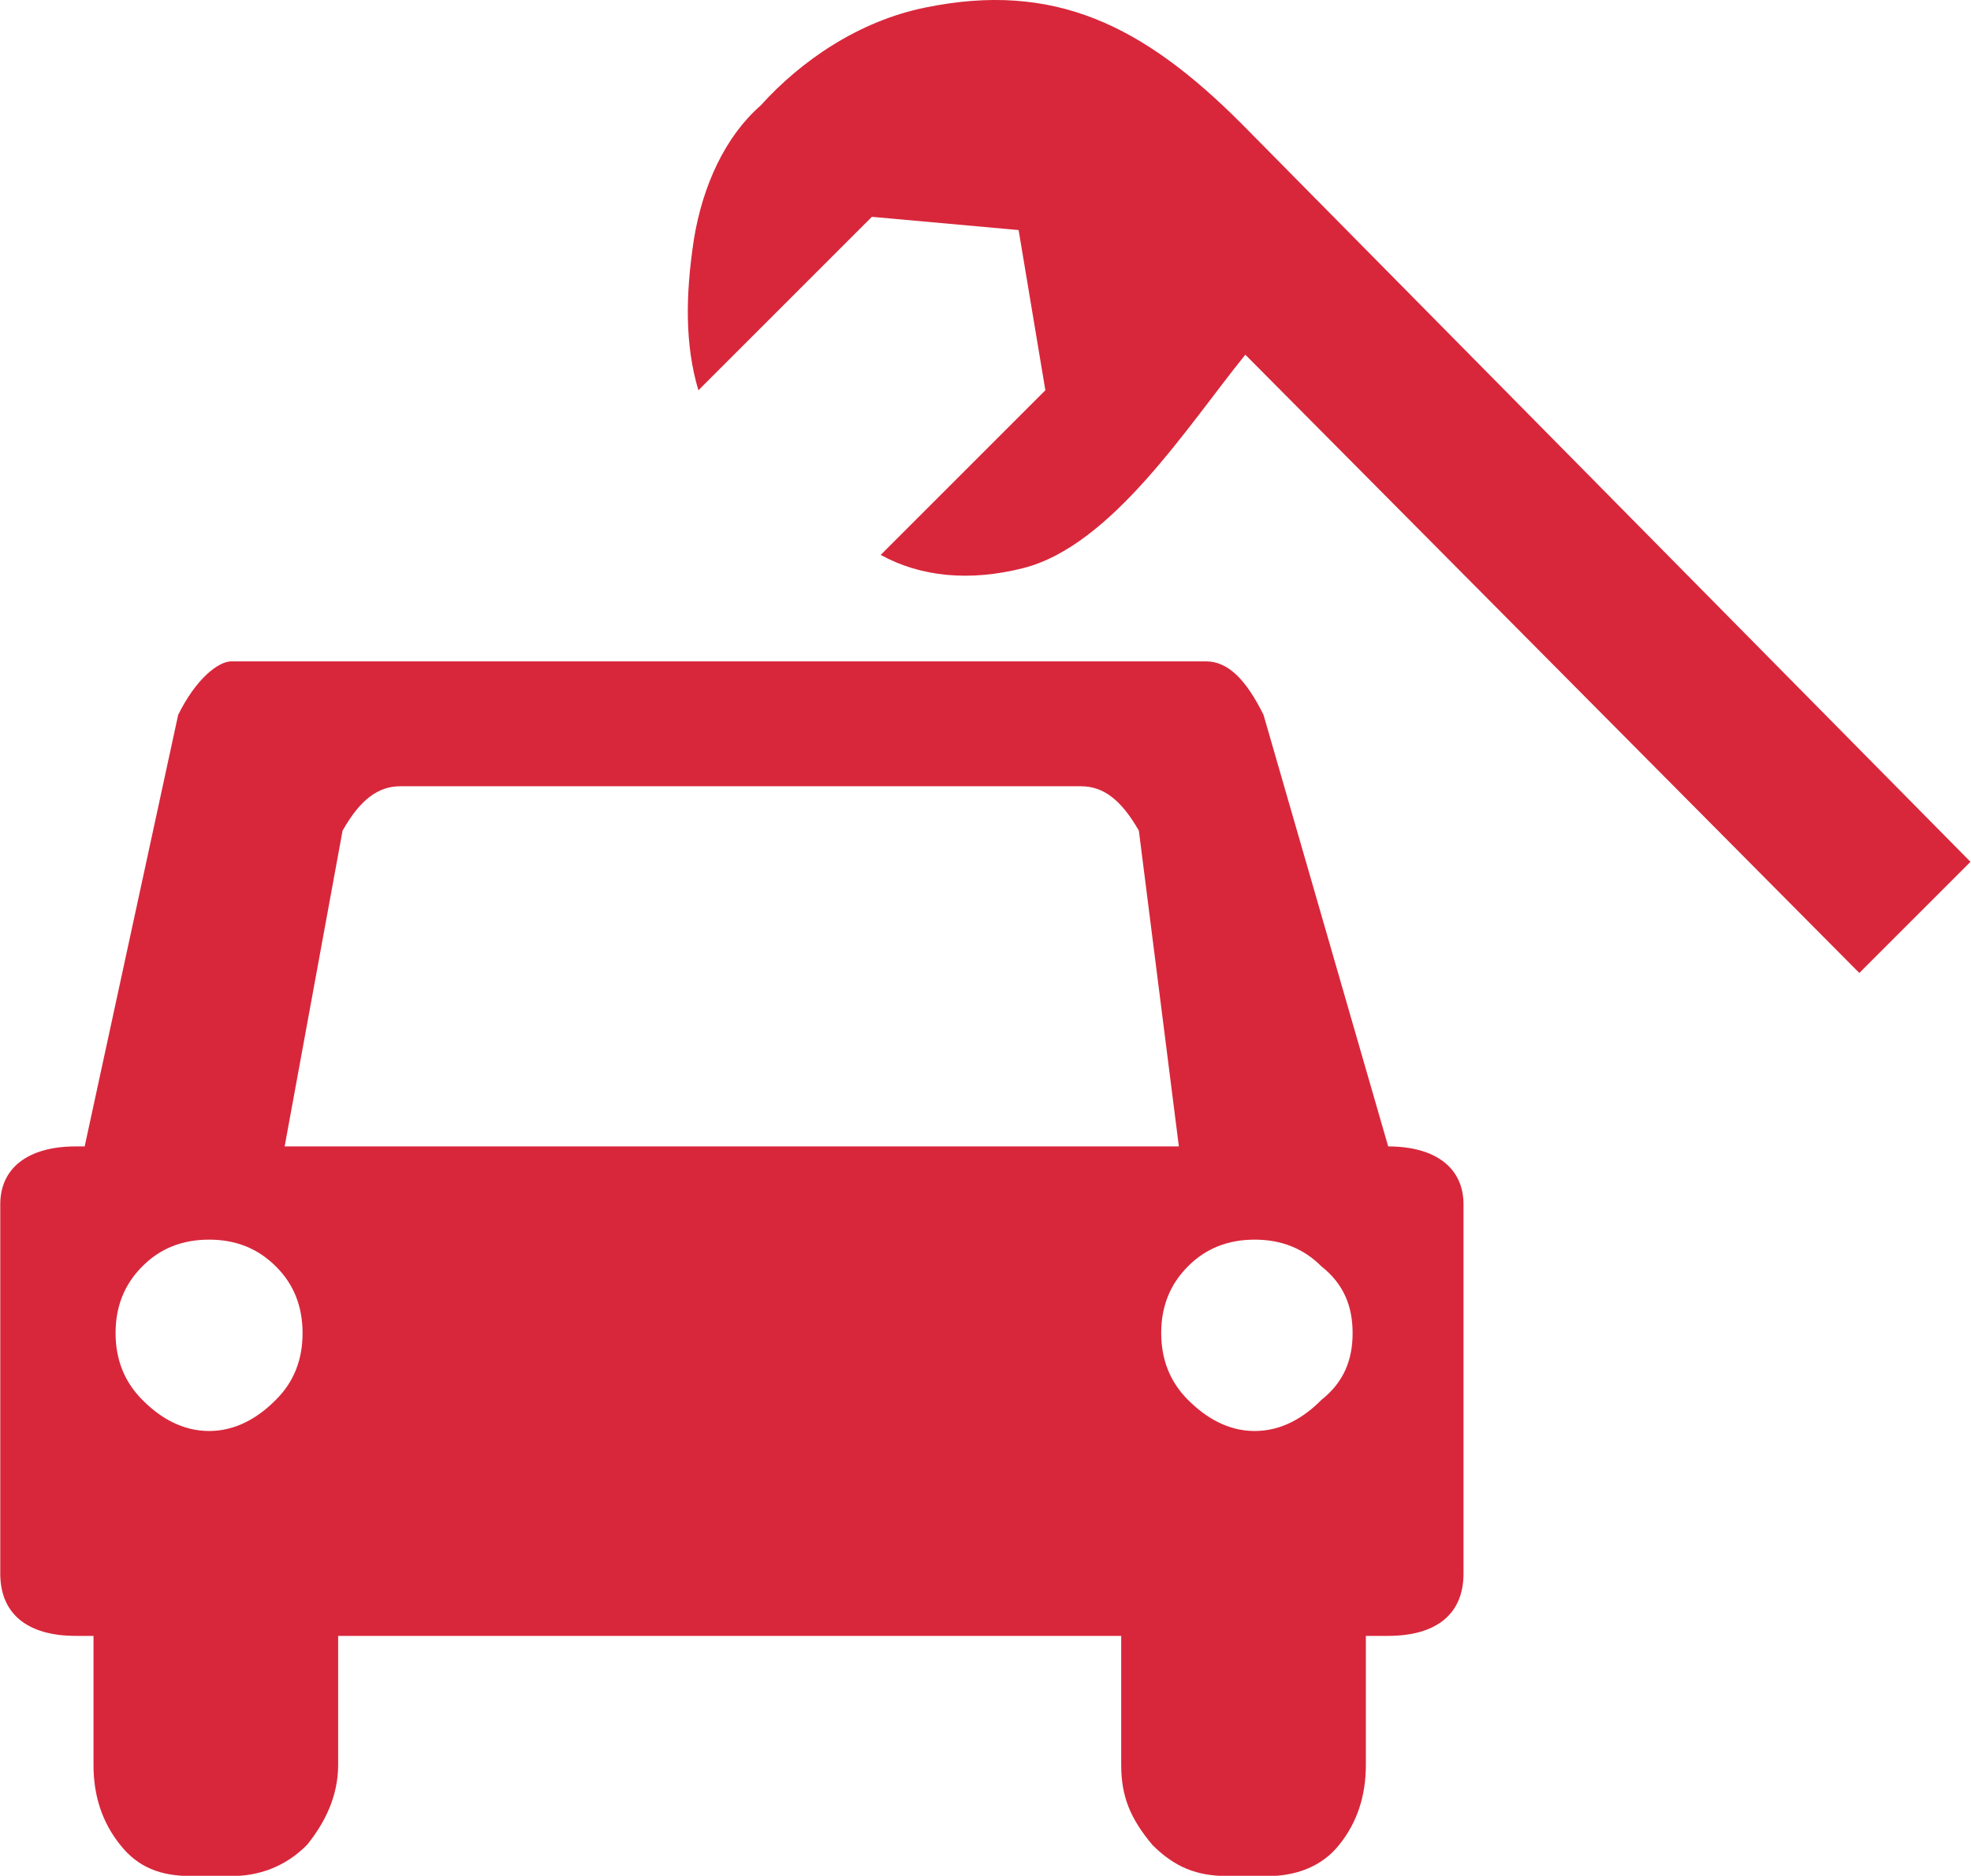 <?xml version="1.0" encoding="UTF-8"?>
<svg id="_レイヤー_2" data-name="レイヤー 2" xmlns="http://www.w3.org/2000/svg" viewBox="0 0 75.89 72.24">
  <defs>
    <style>
      .cls-1 {
        fill: #d8273b;
        fill-rule: evenodd;
      }
    </style>
  </defs>
  <g id="_アイコン" data-name="アイコン">
    <g>
      <path class="cls-1" d="M50.88,53.91c-.68.69-1.54,1.2-2.57,1.2s-1.88-.51-2.57-1.2c-.68-.68-1.03-1.54-1.03-2.57s.34-1.88,1.03-2.57c.68-.69,1.54-1.03,2.57-1.03s1.88.34,2.57,1.03c.86.68,1.2,1.54,1.2,2.57s-.34,1.89-1.2,2.57h0ZM10.96,44.15l2.23-12.16c.68-1.2,1.37-1.71,2.22-1.71h26.21c.86,0,1.54.51,2.23,1.71l1.54,12.16H10.96ZM10.62,53.91c-.68.69-1.54,1.2-2.57,1.2s-1.89-.51-2.57-1.2c-.68-.68-1.03-1.54-1.03-2.57s.34-1.88,1.03-2.57c.68-.69,1.54-1.03,2.57-1.03s1.88.34,2.57,1.03c.69.68,1.03,1.54,1.03,2.57s-.34,1.89-1.03,2.57h0ZM53.45,44.15l-4.8-16.62c-.68-1.37-1.37-2.06-2.22-2.06H8.91c-.51,0-1.37.68-2.05,2.06l-3.6,16.62h-.34c-1.88,0-2.91.86-2.91,2.23v14.22c0,1.54,1.03,2.4,2.91,2.4h.68v4.97c0,1.2.34,2.22,1.03,3.08.68.86,1.54,1.2,2.74,1.2h1.54c1.03,0,2.06-.34,2.91-1.2.69-.85,1.2-1.88,1.2-3.08v-4.97h30.15v4.97c0,1.2.34,2.05,1.2,3.08.86.86,1.71,1.2,2.91,1.2h1.54c1.03,0,2.06-.34,2.74-1.2.69-.85,1.03-1.88,1.03-3.08v-4.97h.85c1.88,0,2.91-.85,2.91-2.4v-14.22c0-1.37-1.03-2.23-2.91-2.23h0Z"/>
      <path class="cls-1" d="M35.63.29c-2.57.52-4.8,2.06-6.34,3.77-1.37,1.2-2.23,3.08-2.57,5.14-.34,2.23-.34,4.11.17,5.83l6.68-6.68,5.65.51,1.03,6.17-6.34,6.34c1.54.85,3.43,1.03,5.48.51,3.42-.86,6.34-5.48,8.56-8.22l23.64,23.81,4.28-4.28L47.79,4.75c-3.77-3.77-7.19-5.48-12.16-4.46h0Z"/>
    </g>
  </g>
</svg>